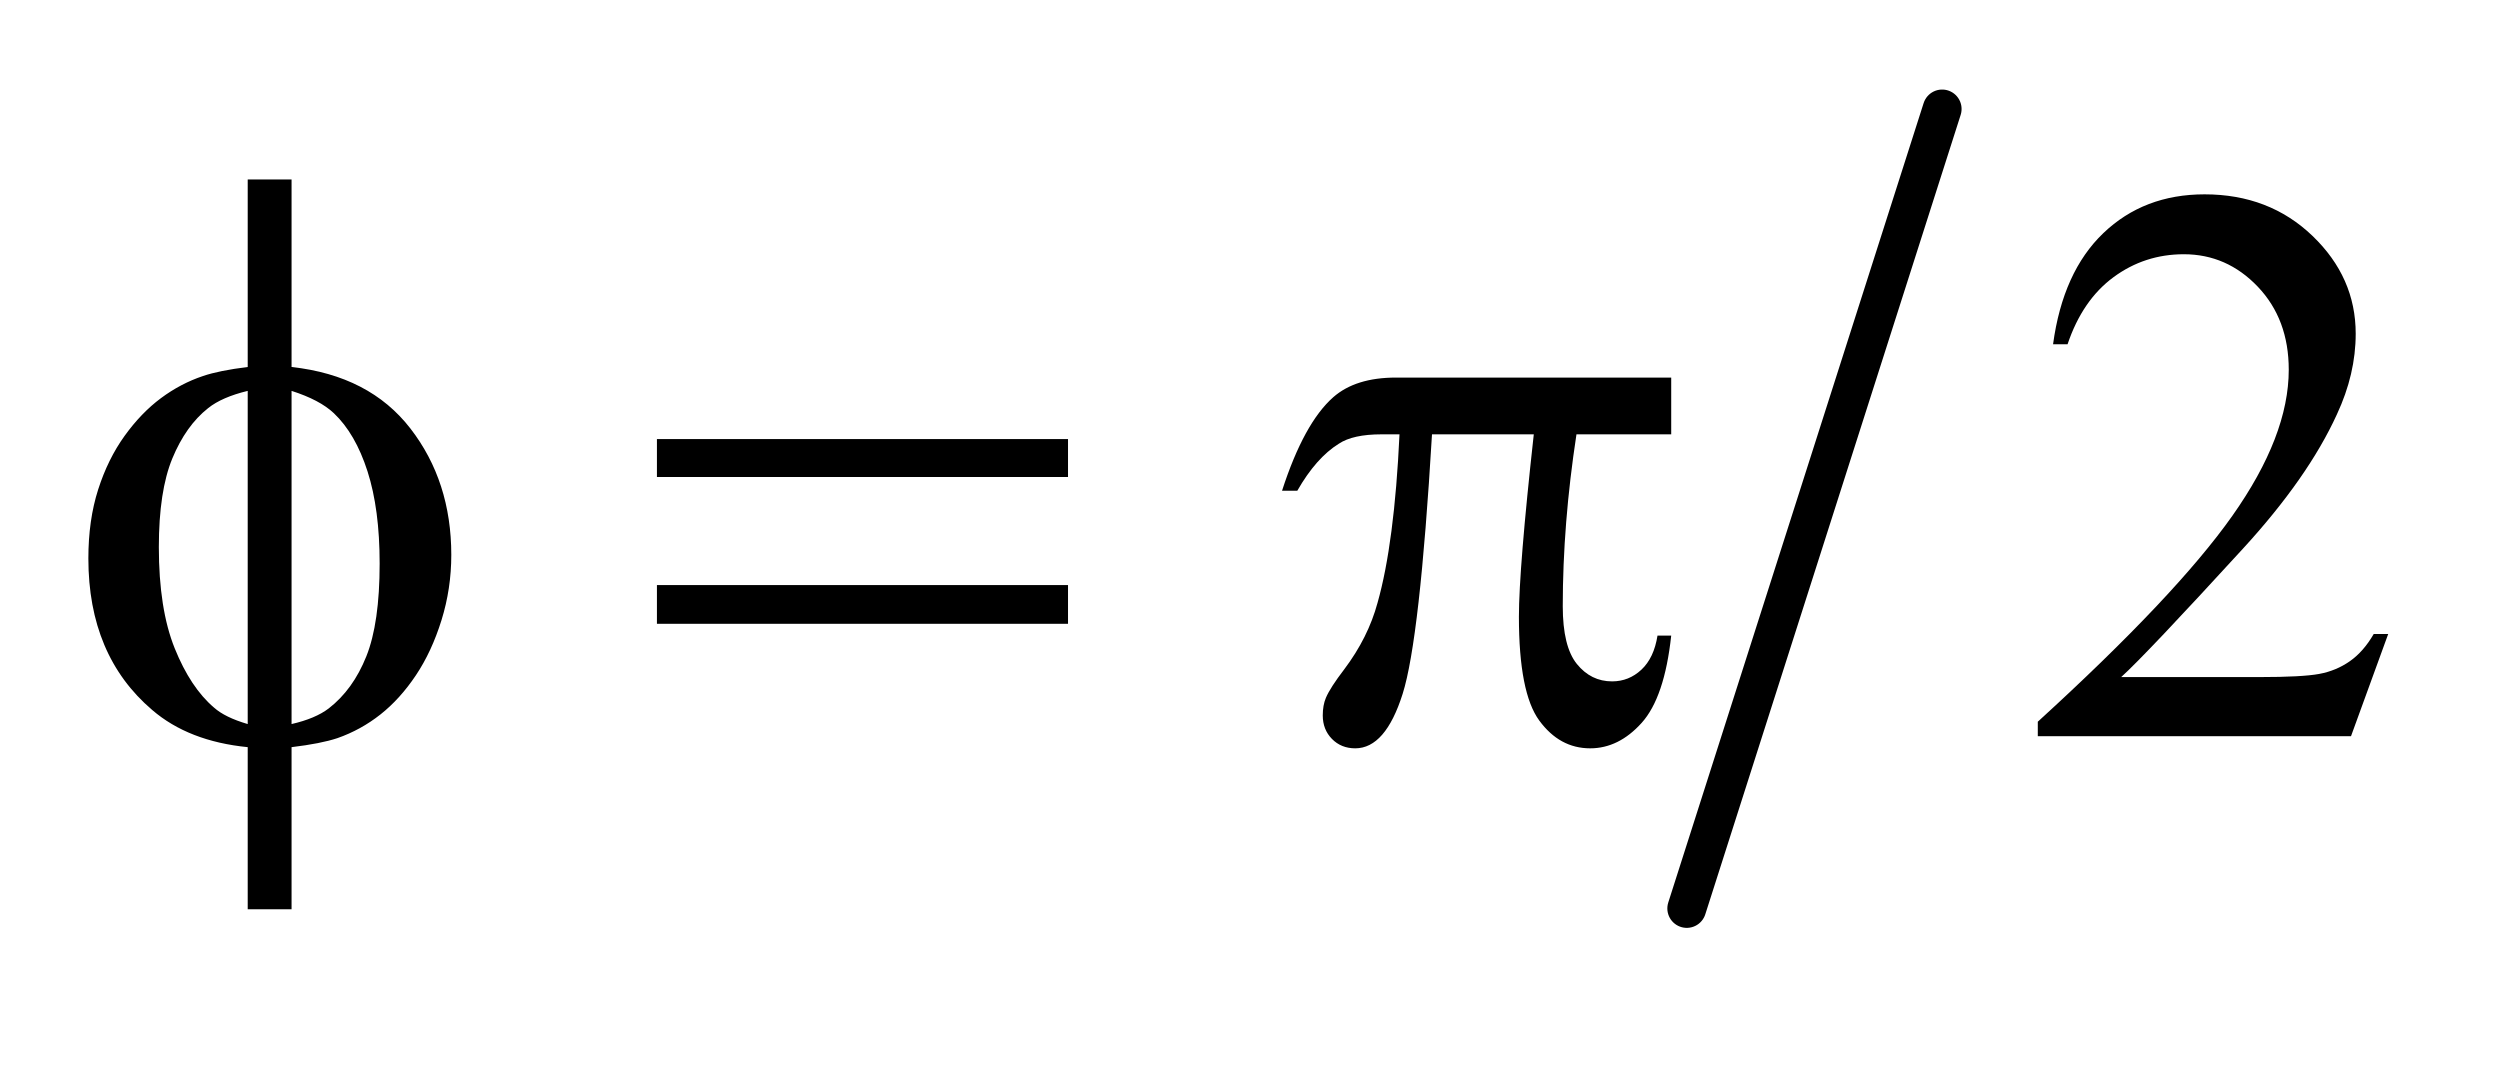 <?xml version="1.0" encoding="UTF-8"?>
<!DOCTYPE svg PUBLIC '-//W3C//DTD SVG 1.0//EN'
          'http://www.w3.org/TR/2001/REC-SVG-20010904/DTD/svg10.dtd'>
<svg stroke-dasharray="none" shape-rendering="auto" xmlns="http://www.w3.org/2000/svg" font-family="'Dialog'" text-rendering="auto" width="44" fill-opacity="1" color-interpolation="auto" color-rendering="auto" preserveAspectRatio="xMidYMid meet" font-size="12px" viewBox="0 0 44 19" fill="black" xmlns:xlink="http://www.w3.org/1999/xlink" stroke="black" image-rendering="auto" stroke-miterlimit="10" stroke-linecap="square" stroke-linejoin="miter" font-style="normal" stroke-width="1" height="19" stroke-dashoffset="0" font-weight="normal" stroke-opacity="1"
><!--Generated by the Batik Graphics2D SVG Generator--><defs id="genericDefs"
  /><g
  ><defs id="defs1"
    ><clipPath clipPathUnits="userSpaceOnUse" id="clipPath1"
      ><path d="M1.034 1.728 L28.89 1.728 L28.89 13.233 L1.034 13.233 L1.034 1.728 Z"
      /></clipPath
      ><clipPath clipPathUnits="userSpaceOnUse" id="clipPath2"
      ><path d="M33.035 55.207 L33.035 422.793 L922.996 422.793 L922.996 55.207 Z"
      /></clipPath
    ></defs
    ><g stroke-width="14" transform="scale(1.576,1.576) translate(-1.034,-1.728) matrix(0.031,0,0,0.031,0,0)" stroke-linejoin="round" stroke-linecap="round"
    ><line y2="383" fill="none" x1="733" clip-path="url(#clipPath2)" x2="641" y1="95"
    /></g
    ><g transform="matrix(0.049,0,0,0.049,-1.629,-2.723)"
    ><path d="M891.047 283.297 L877.688 320 L765.188 320 L765.188 314.797 Q814.828 269.516 835.078 240.828 Q855.328 212.141 855.328 188.375 Q855.328 170.234 844.219 158.562 Q833.109 146.891 817.641 146.891 Q803.578 146.891 792.398 155.117 Q781.219 163.344 775.875 179.234 L770.672 179.234 Q774.188 153.219 788.742 139.297 Q803.297 125.375 825.094 125.375 Q848.297 125.375 863.836 140.281 Q879.375 155.188 879.375 175.438 Q879.375 189.922 872.625 204.406 Q862.219 227.188 838.875 252.641 Q803.859 290.891 795.141 298.766 L844.922 298.766 Q860.109 298.766 866.227 297.641 Q872.344 296.516 877.266 293.07 Q882.188 289.625 885.844 283.297 L891.047 283.297 Z" stroke="none" clip-path="url(#clipPath2)"
    /></g
    ><g transform="matrix(0.049,0,0,0.049,-1.629,-2.723)"
    ><path d="M137.969 187.391 Q165.953 190.484 180.648 209.469 Q195.344 228.453 195.344 254.891 Q195.344 266.984 191.828 278.305 Q188.312 289.625 182.617 298.133 Q176.922 306.641 169.891 312.195 Q162.859 317.75 154.422 320.703 Q148.516 322.672 137.969 323.938 L137.969 382.156 L122.219 382.156 L122.219 323.938 Q100.984 321.828 87.906 310.578 Q64.984 291.031 64.984 256.156 Q64.984 242.375 68.5 231.406 Q72.016 220.438 77.992 212.141 Q83.969 203.844 91.07 198.57 Q98.172 193.297 106.188 190.625 Q111.953 188.656 122.219 187.391 L122.219 120.031 L137.969 120.031 L137.969 187.391 ZM122.219 195.969 Q112.938 198.219 108.016 202.156 Q100 208.484 95.148 220.227 Q90.297 231.969 90.297 252.078 Q90.297 274.297 95.992 288.43 Q101.688 302.562 110.125 309.734 Q114.062 313.25 122.219 315.641 L122.219 195.969 ZM137.969 315.641 Q146.547 313.672 151.328 310.016 Q160.047 303.266 164.828 291.312 Q169.609 279.359 169.609 257.984 Q169.609 238.438 165.25 224.867 Q160.891 211.297 153.156 203.984 Q148.094 199.203 137.969 195.969 L137.969 315.641 ZM269.203 213.266 L416.859 213.266 L416.859 226.906 L269.203 226.906 L269.203 213.266 ZM269.203 265.719 L416.859 265.719 L416.859 279.641 L269.203 279.641 L269.203 265.719 ZM633.516 191.188 L633.516 211.578 L599.484 211.578 Q594.562 243.781 594.562 273.312 Q594.562 287.797 599.625 294.055 Q604.688 300.312 612.281 300.312 Q618.328 300.312 622.828 296.094 Q627.328 291.875 628.594 283.859 L633.516 283.859 Q631.125 306.078 622.898 315.219 Q614.672 324.359 604.406 324.359 Q593.438 324.359 586.125 314.375 Q578.812 304.391 578.812 277.109 Q578.812 259.953 584.156 211.578 L547.594 211.578 Q543.234 285.266 537.047 304.812 Q530.859 324.359 520.031 324.359 Q514.969 324.359 511.664 320.984 Q508.359 317.609 508.359 312.547 Q508.359 308.891 509.484 306.219 Q511.031 302.562 516.094 295.953 Q524.672 284.562 528.047 272.047 Q534.094 250.672 535.922 211.578 L529.453 211.578 Q519.188 211.578 514.125 214.953 Q505.969 220.016 499.219 231.828 L493.734 231.828 Q501.609 207.5 512.156 198.219 Q520.172 191.188 534.656 191.188 L633.516 191.188 Z" stroke="none" clip-path="url(#clipPath2)"
    /></g
  ></g
></svg
>
